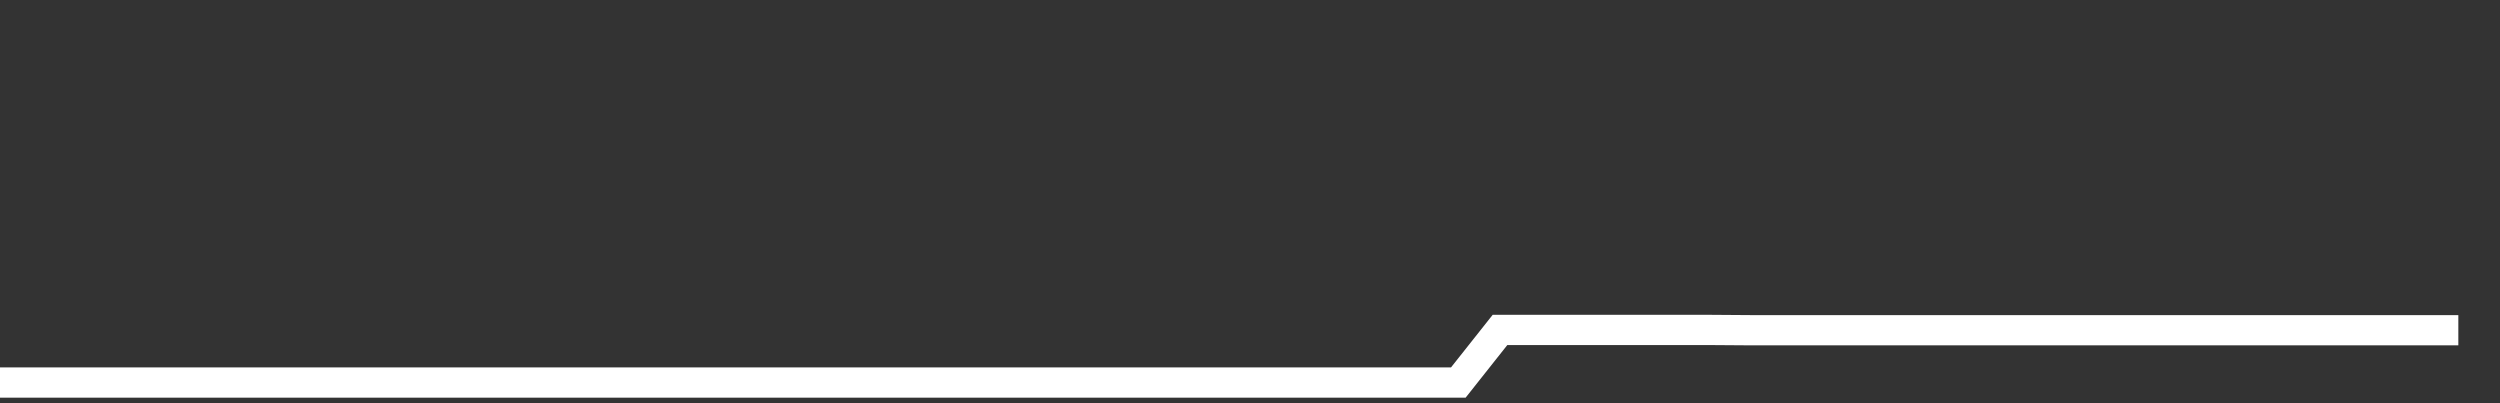 <svg xmlns="http://www.w3.org/2000/svg" width="248" height="40" viewBox="0 0 248 40" shape-rendering="auto"><rect x="0" y="0" width="248" height="40" fill="#333333" stroke="none"/><polyline points="0, 37.946 4.133, 37.946 8.267, 37.946 12.4, 37.946 16.533, 37.946 20.667, 37.946 24.8, 37.946 28.933, 37.946 33.067, 37.946 37.2, 37.946 41.333, 37.946 45.467, 37.946 49.6, 37.946 53.733, 37.946 57.867, 37.946 62, 37.946 66.133, 37.946 70.267, 37.946 74.4, 37.946 78.533, 37.946 82.667, 37.946 86.8, 37.946 90.933, 37.946 95.067, 37.946 99.2, 37.946 103.333, 37.946 107.467, 37.946 111.6, 37.946 115.733, 37.946 119.867, 37.946 124, 37.946 128.133, 37.946 132.267, 37.946 136.4, 37.946 140.533, 37.946 144.667, 37.946 148.8, 32.729 152.933, 32.729 157.067, 32.729 161.2, 32.729 165.333, 32.729 169.467, 32.729 173.6, 32.758 177.733, 32.758 181.867, 32.758 186, 32.758 190.133, 32.758 194.267, 32.758 198.4, 32.758 202.533, 32.758 206.667, 32.758 210.8, 32.758 214.933, 32.758 219.067, 32.758 223.2, 32.758 227.333, 32.758 231.467, 32.758 235.6, 32.758 239.733, 32.758 243.867, 32.758 248" stroke="#fff" stroke-width="3" stroke-opacity="1" fill="none" fill-opacity="0"></polyline></svg>